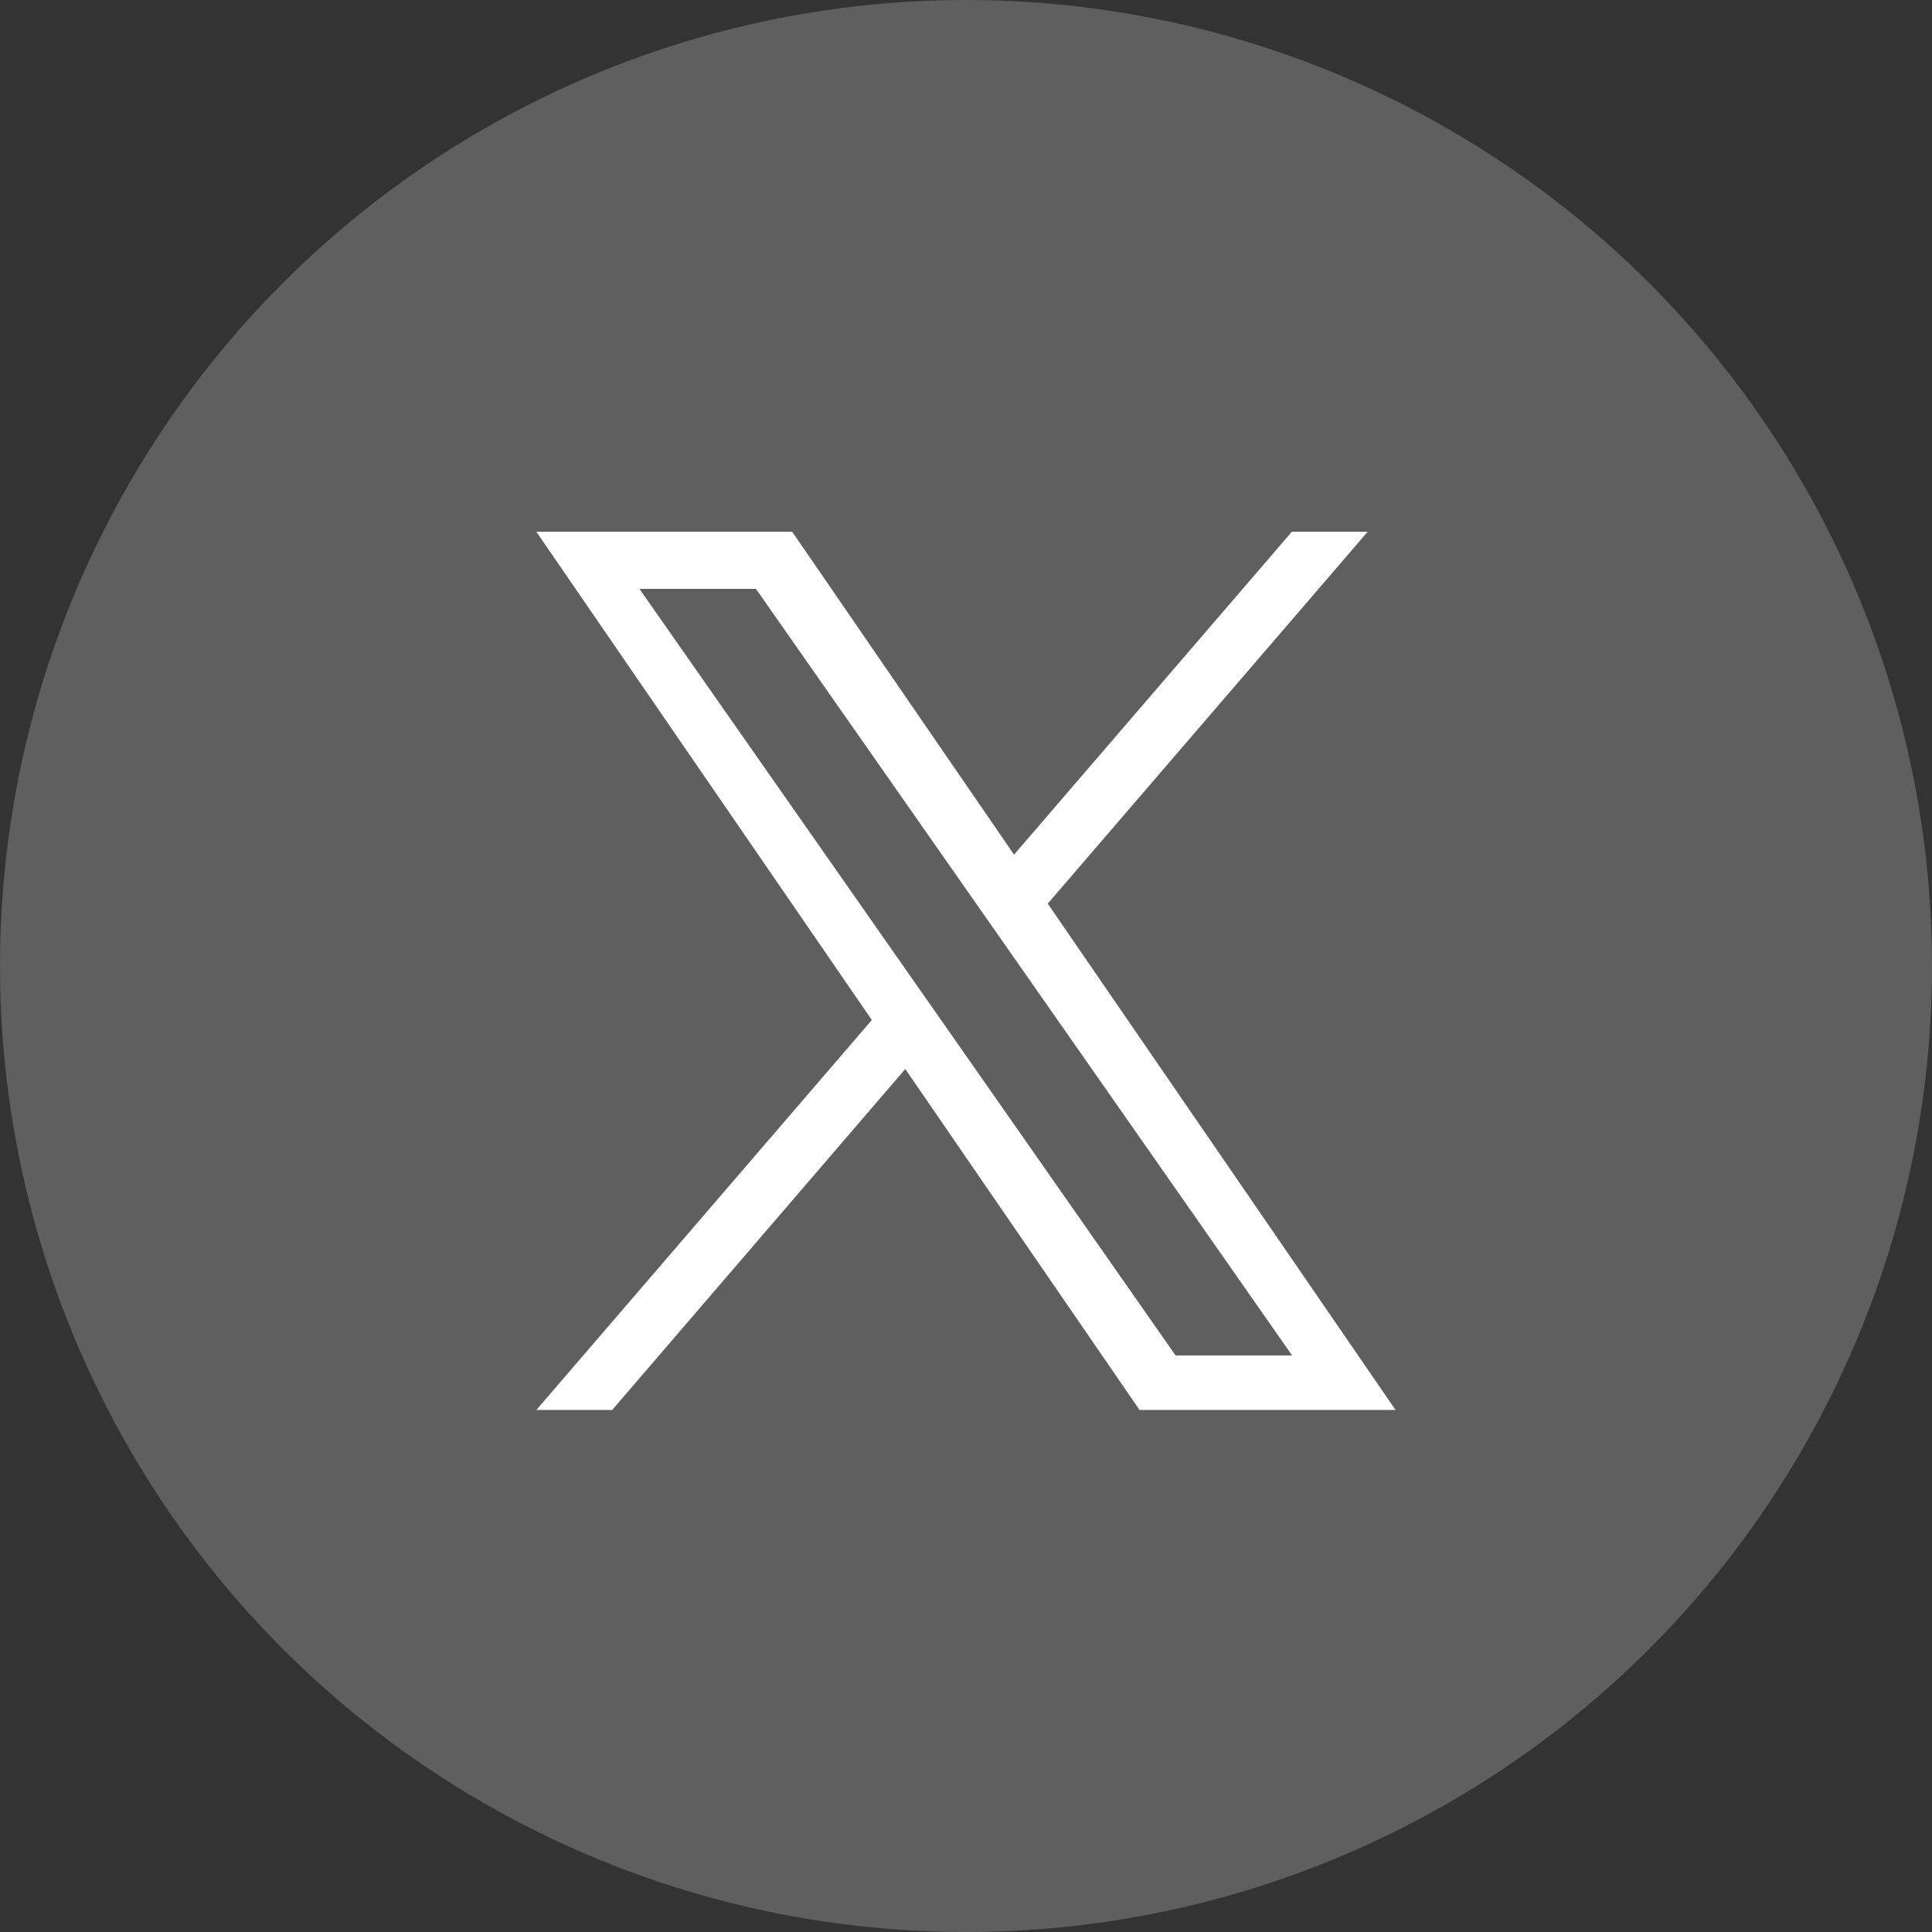<svg xmlns="http://www.w3.org/2000/svg" width="39.8" height="39.8" viewBox="0 0 39.8 39.8">
  <rect x="0" y="0" width="39.8" height="39.8" fill="#333333" stroke="none"/>
  <g id="グループ_472" data-name="グループ 472" transform="translate(-566.799 -168.5)">
    <circle id="楕円形_282" data-name="楕円形 282" cx="19.9" cy="19.9" r="19.9" transform="translate(566.799 168.5)" fill="#5f5f5f"/>
    <path id="logo" d="M10.535,7.66,17.125,0H15.563L9.841,6.651,5.271,0H0L6.911,10.058,0,18.091H1.562L7.6,11.067l4.826,7.024H17.7L10.535,7.66ZM8.4,10.147l-.7-1L2.124,1.176h2.4l4.5,6.432.7,1,5.845,8.36h-2.4L8.4,10.147Z" transform="translate(577.848 179.455)" fill="#fff"/>
  </g>
</svg>
